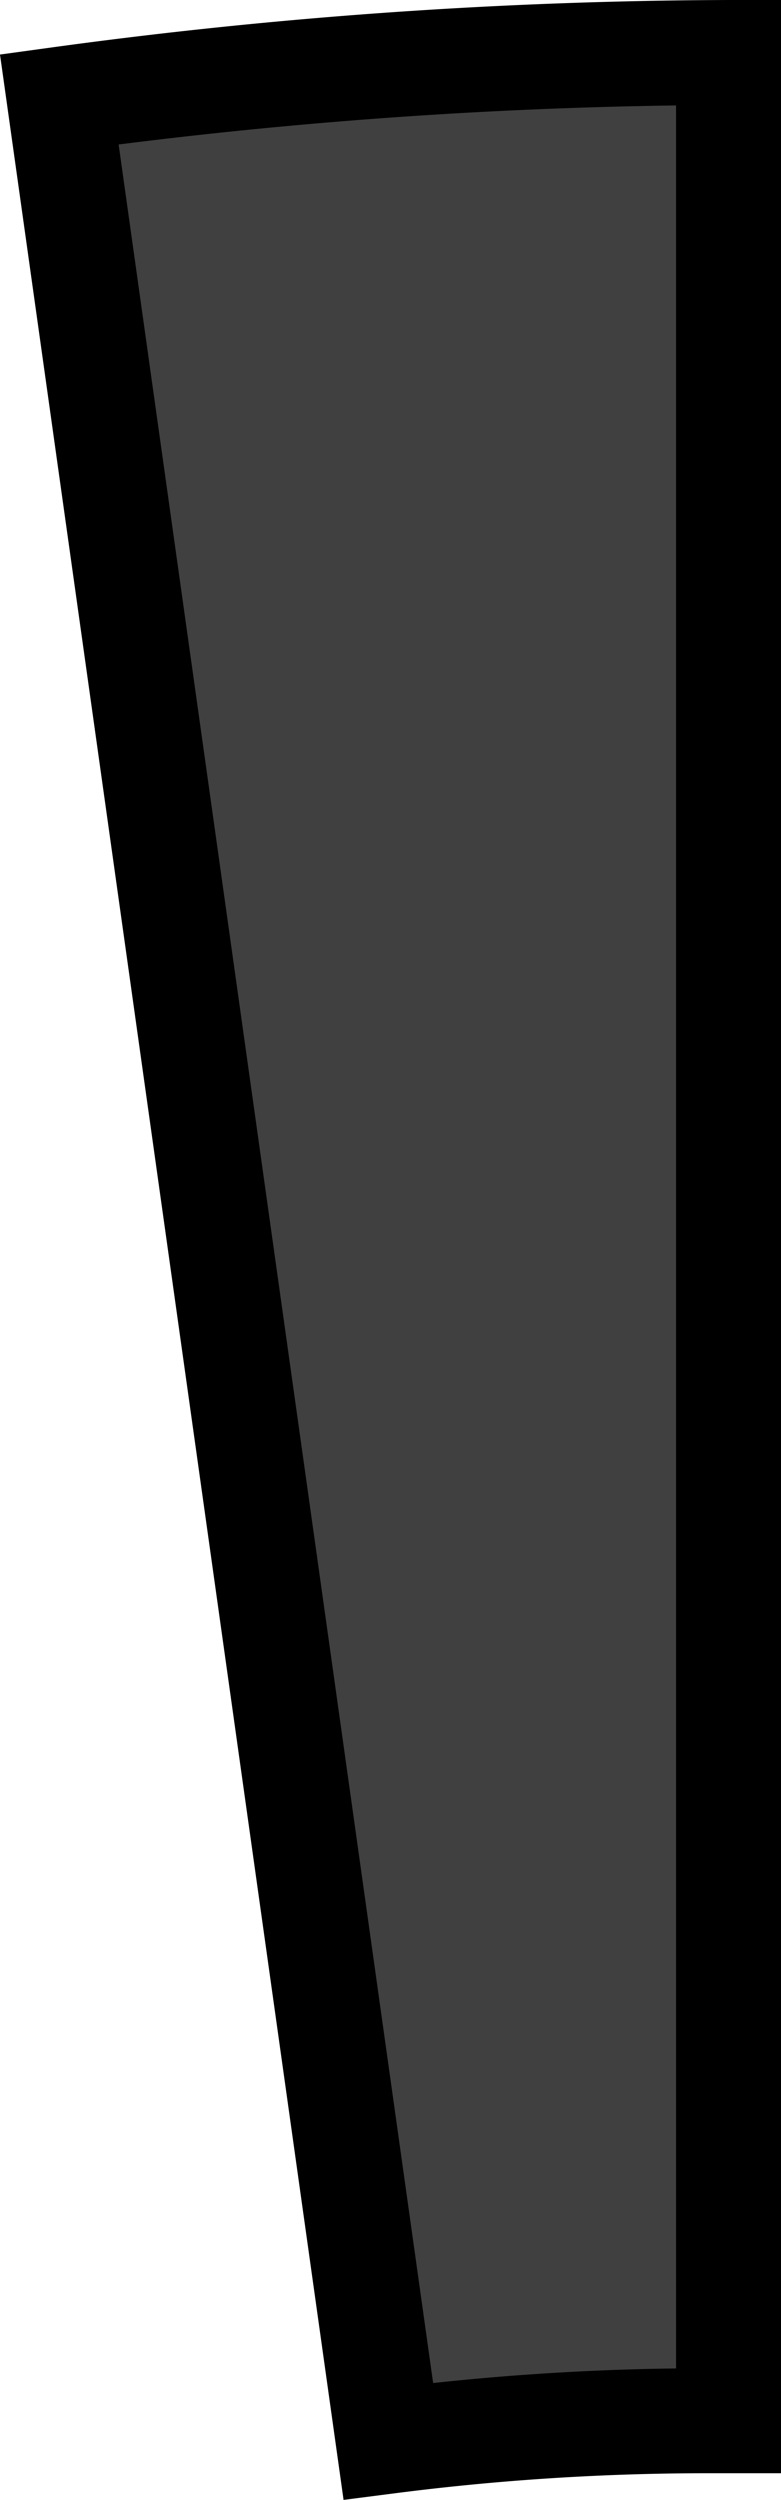 <svg xmlns="http://www.w3.org/2000/svg" viewBox="0 0 44.65 142.88"><defs><style>.cls-1{fill:#404040;stroke:#000;stroke-miterlimit:10;stroke-width:6px;}</style></defs><title>2</title><g id="Layer_2" data-name="Layer 2"><g id="Layer_1-2" data-name="Layer 1"><path class="cls-1" d="M40.46,138.35l1.19,0V3A288,288,0,0,0,3.39,5.68L22.2,139.52A142.88,142.88,0,0,1,40.46,138.35Z"/></g></g></svg>